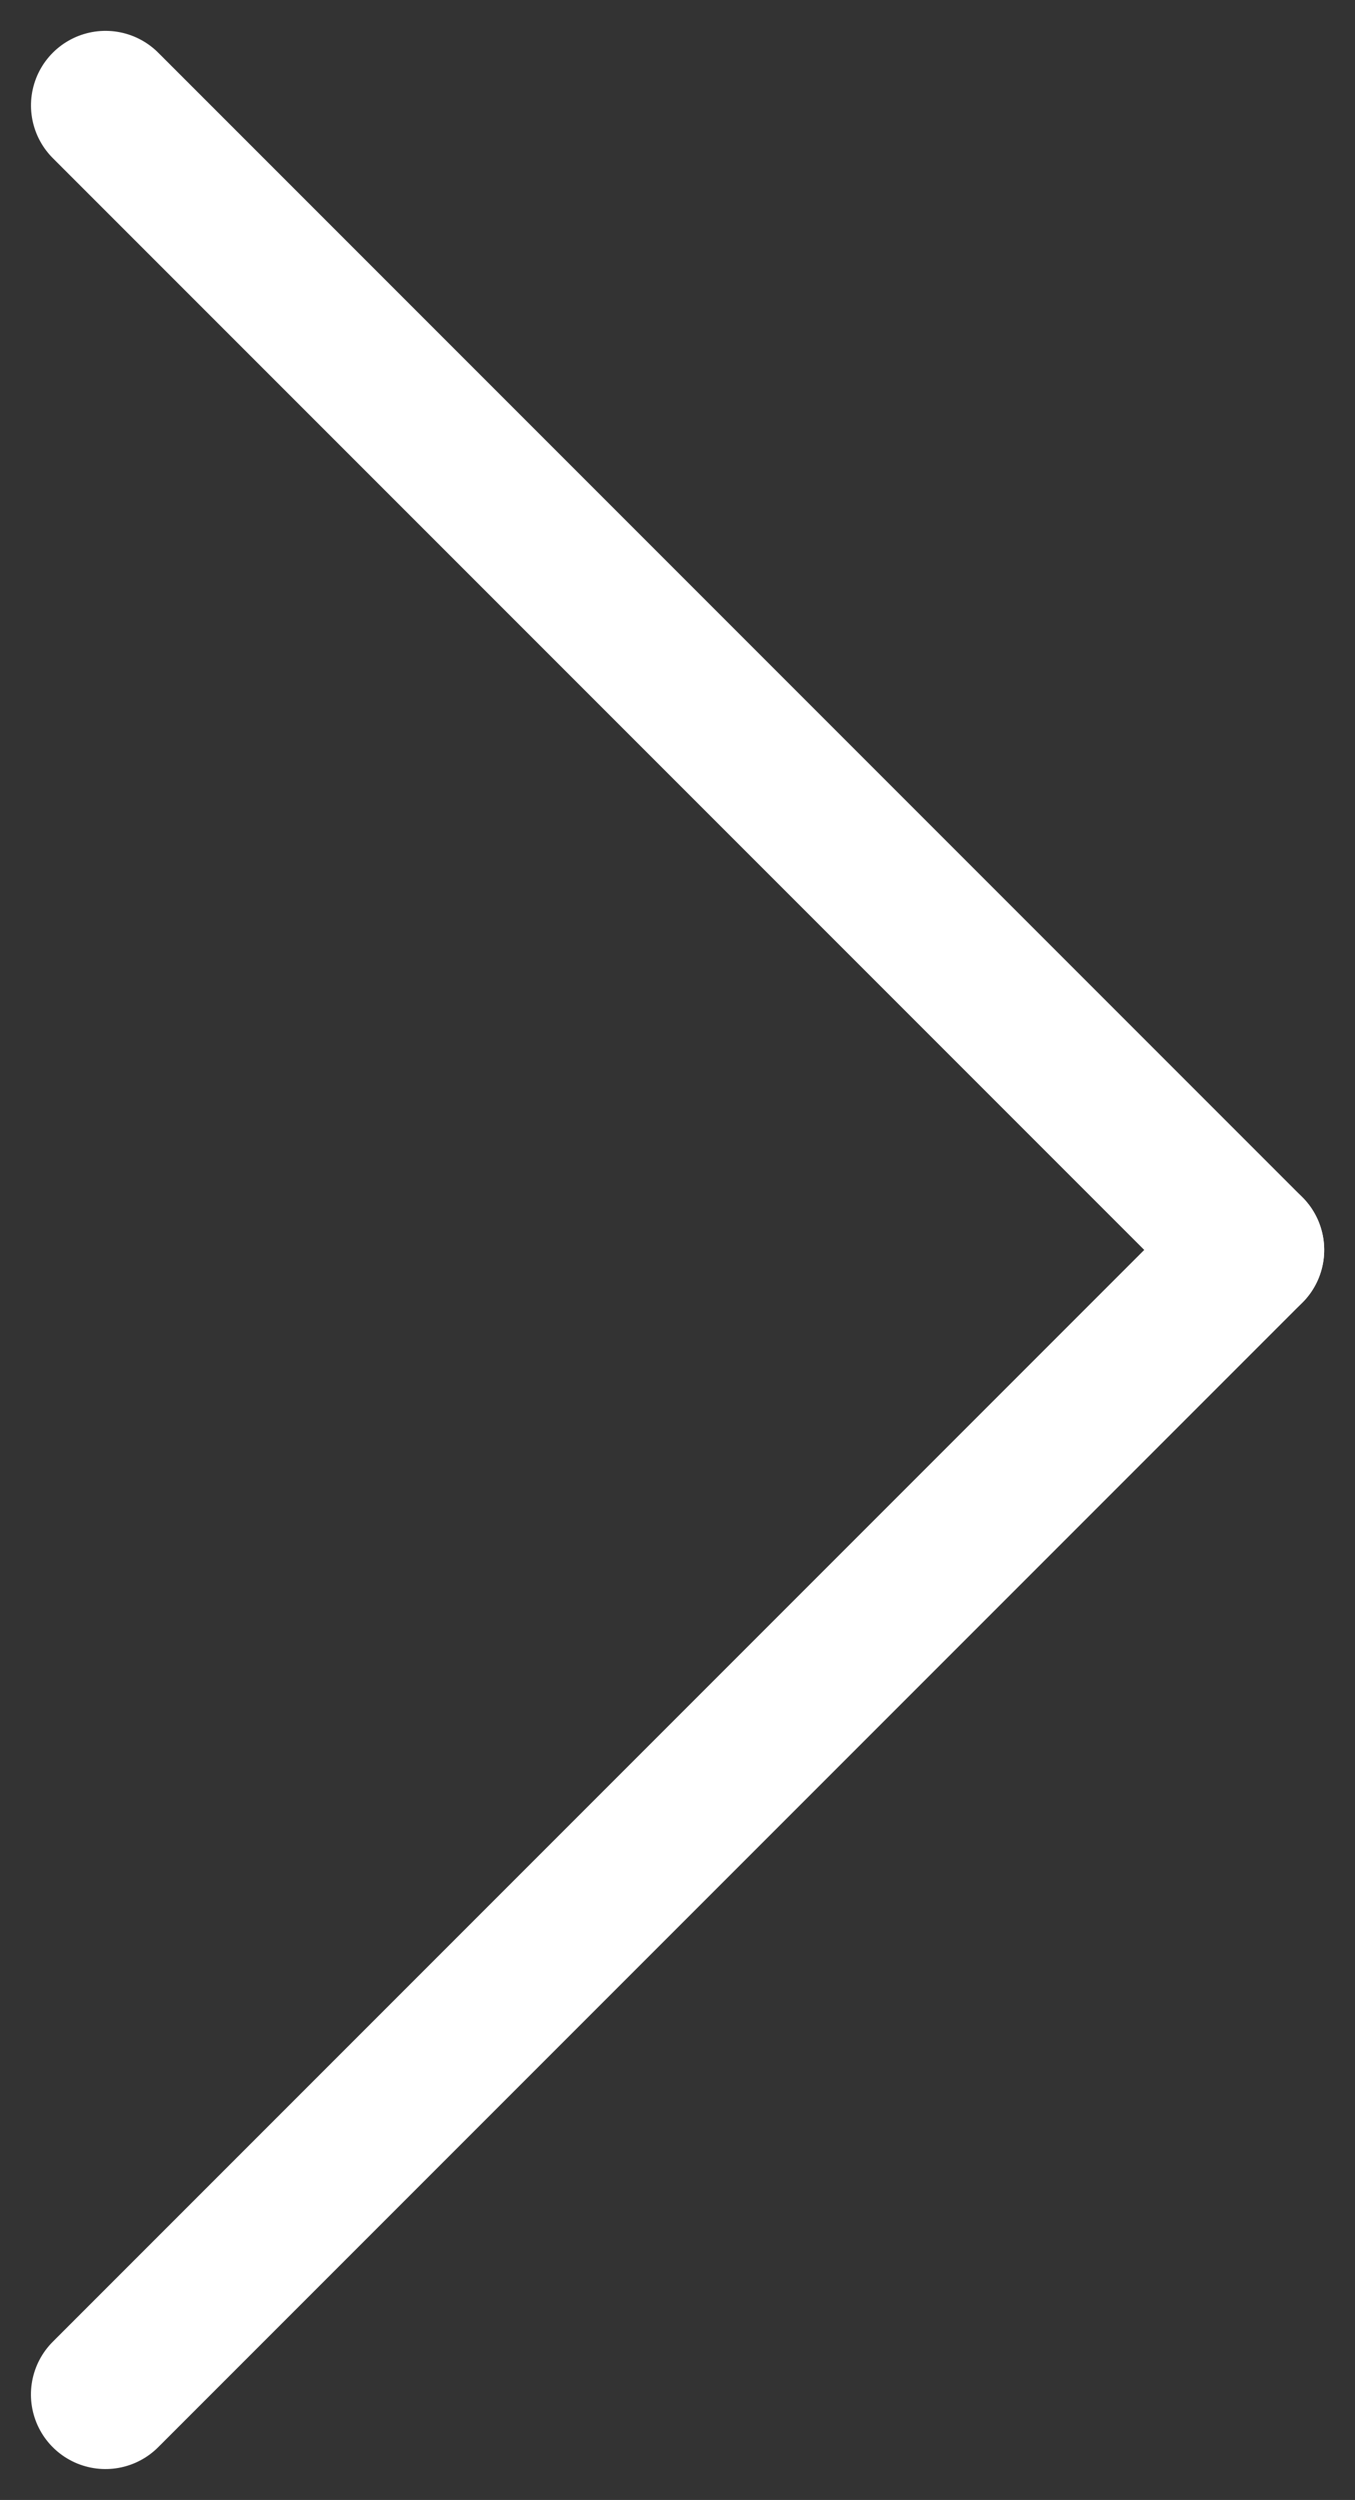 <svg xmlns="http://www.w3.org/2000/svg" width="18.179" height="33.529" viewBox="0 0 18.179 33.529">
  <rect x="0" y="0" width="18.179" height="33.529" fill="#333333" stroke="none"/>
  <g id="slider-arrow-next-white" transform="translate(-323.147 626.084) rotate(-135)">
    <line id="Linha_2" data-name="Linha 2" y1="21.709" transform="translate(190.5 649.5)" fill="none" stroke="#fff" stroke-linecap="round" stroke-width="2"/>
    <line id="Linha_4" data-name="Linha 4" x2="21.708" transform="translate(190.5 671.209)" fill="none" stroke="#fff" stroke-linecap="round" stroke-width="2"/>
  </g>
</svg>
